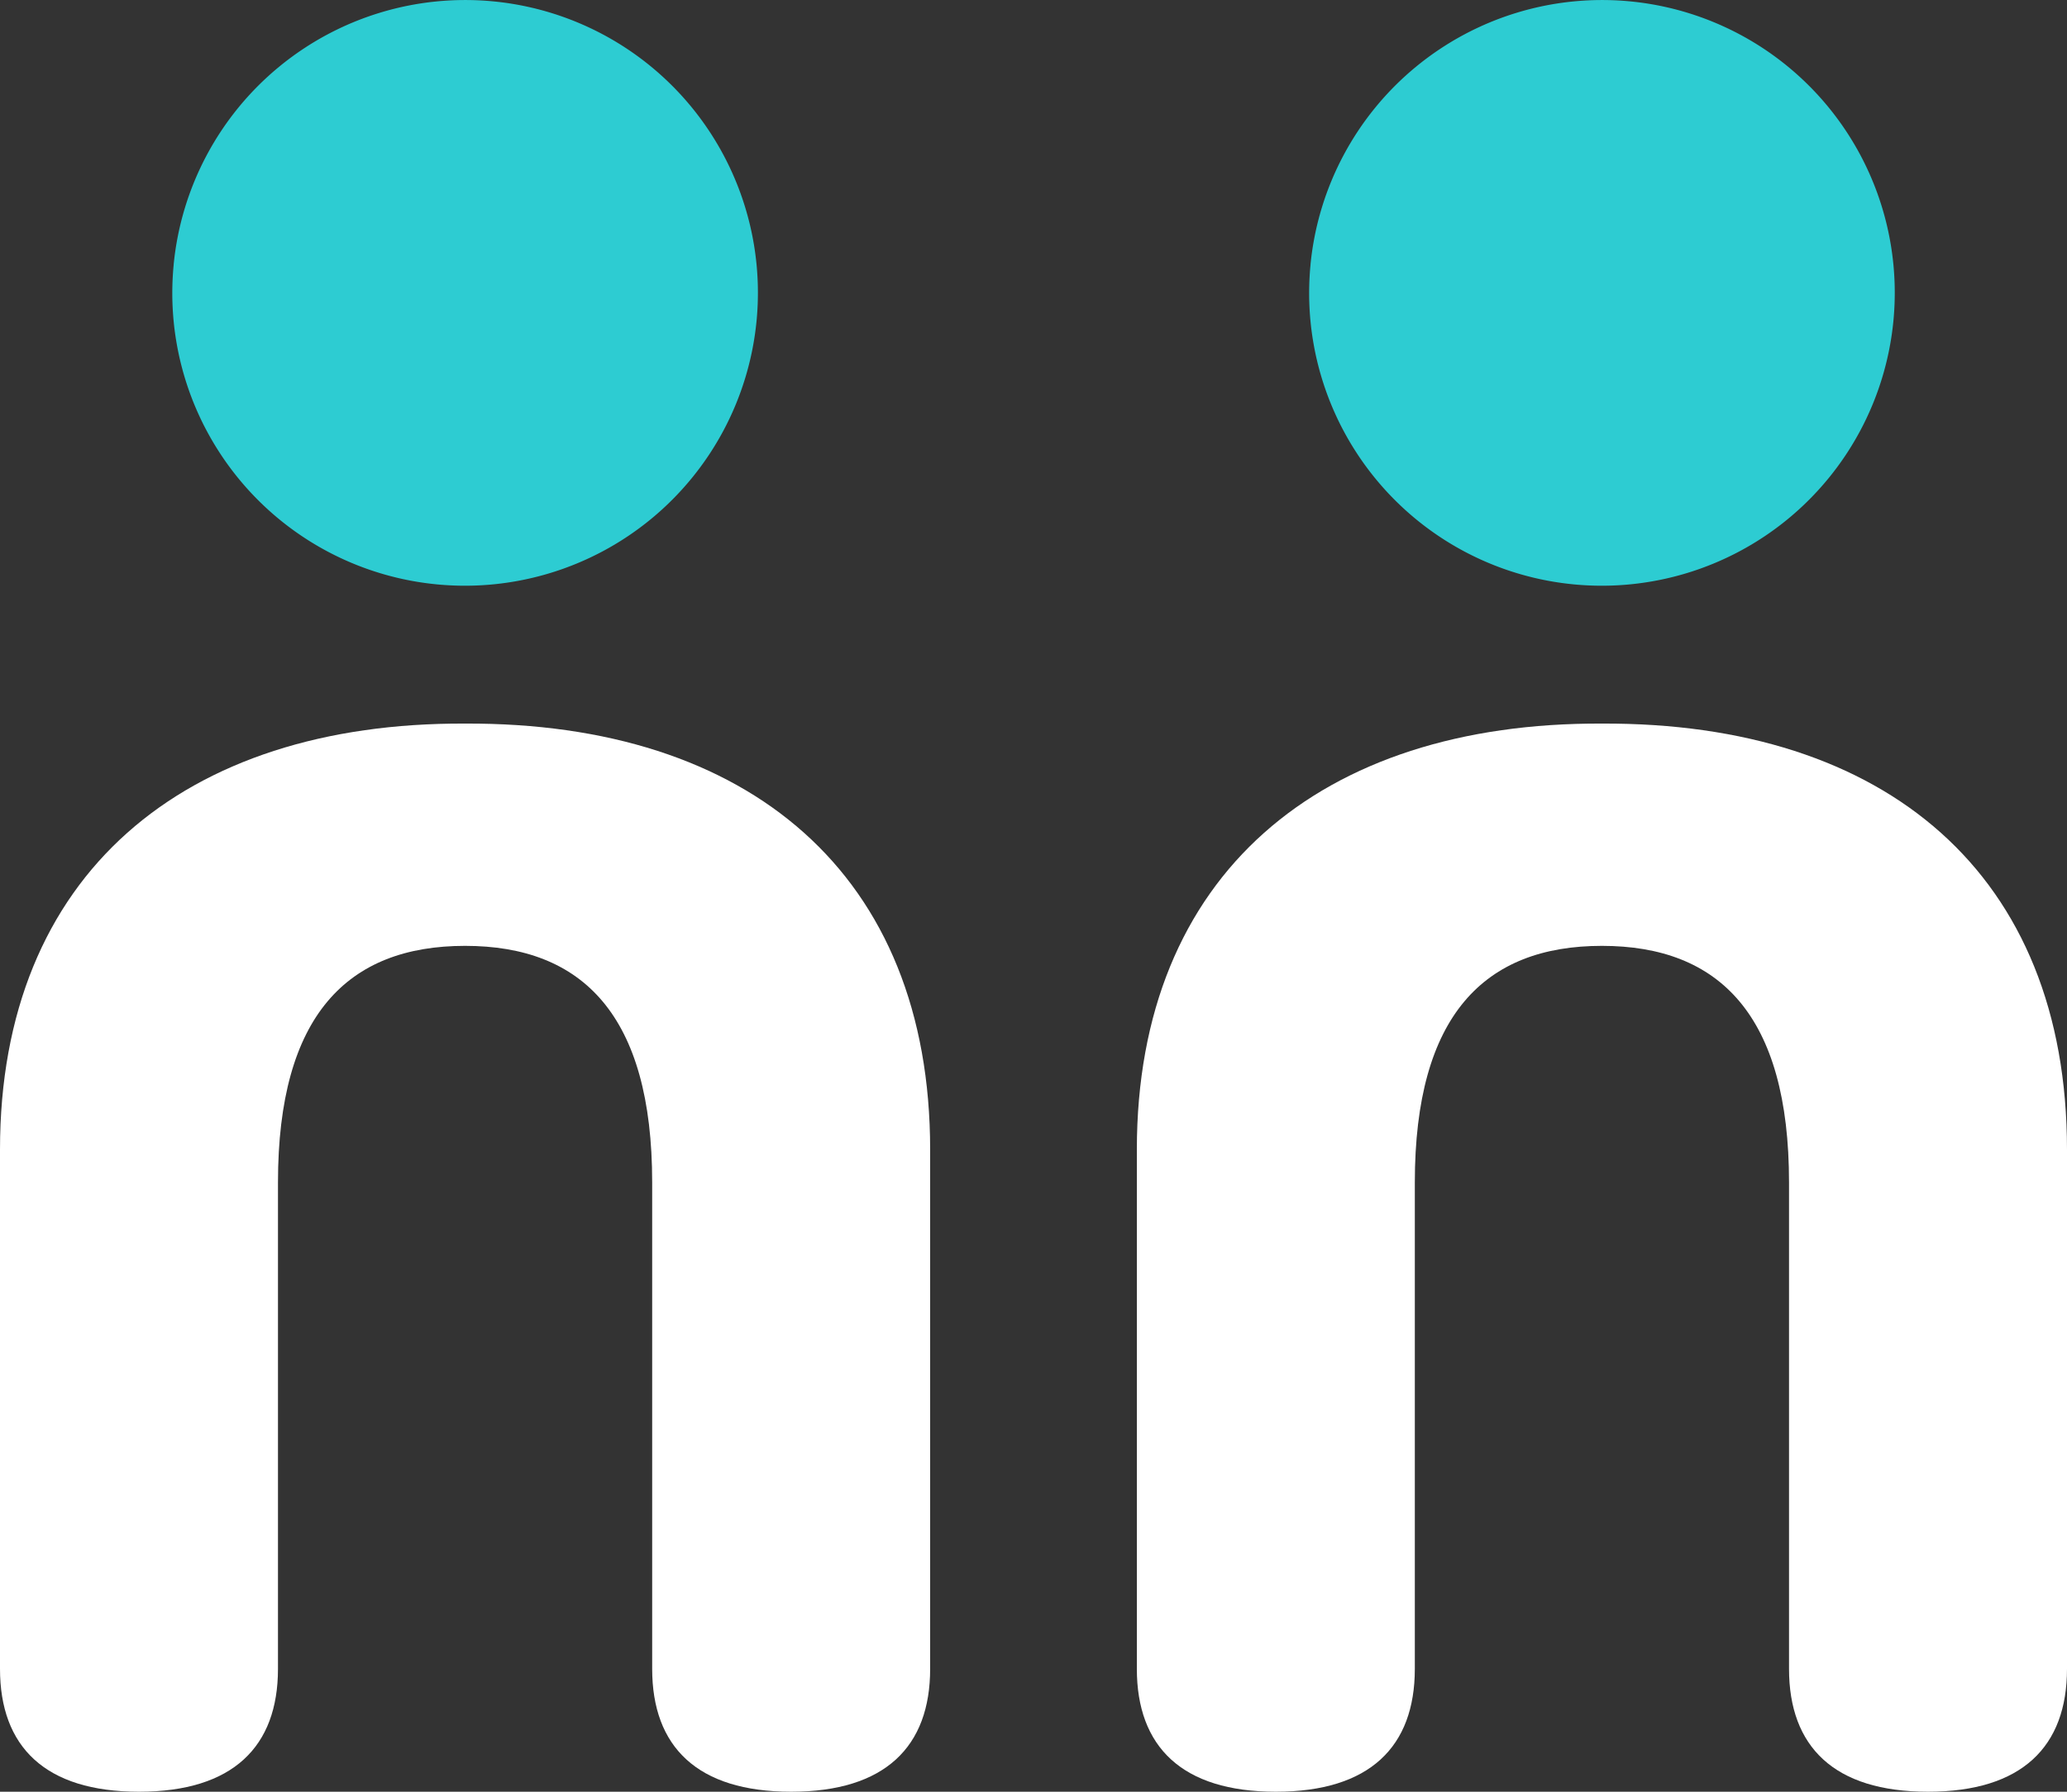 <svg xmlns="http://www.w3.org/2000/svg" width="60" height="52" viewBox="0 0 60 52">
    <rect x="0" y="0" width="60" height="52" fill="#333333" stroke="none"/>
    <g fill="none" fill-rule="evenodd">
        <path fill="#2DCCD2" d="M5.041 7.676A8.504 8.504 0 0 1 14.33.041a8.495 8.495 0 0 1 7.63 9.283 8.505 8.505 0 0 1-9.288 7.635 8.492 8.492 0 0 1-7.63-9.283zM38.041 7.676A8.505 8.505 0 0 1 47.33.041a8.495 8.495 0 0 1 7.63 9.283 8.505 8.505 0 0 1-9.288 7.635 8.492 8.492 0 0 1-7.63-9.283z"/>
        <path fill="#FFF" d="M13.5 21C5.35 20.963 0 25.37 0 33.365v15.068C0 50.692 1.306 52 4.035 52c2.73 0 4.034-1.308 4.034-3.567V34.316c0-4.845 2.018-6.865 5.431-6.865 3.413 0 5.431 2.02 5.431 6.865v14.117c0 2.259 1.304 3.567 4.034 3.567C25.695 52 27 50.692 27 48.433V33.365C27 25.37 21.741 20.963 13.5 21M46.5 21C38.35 20.963 33 25.37 33 33.365v15.068C33 50.692 34.306 52 37.035 52c2.73 0 4.034-1.308 4.034-3.567V34.316c0-4.845 2.018-6.865 5.431-6.865 3.414 0 5.431 2.02 5.431 6.865v14.117c0 2.259 1.305 3.567 4.034 3.567C58.695 52 60 50.692 60 48.433V33.365C60 25.37 54.741 20.963 46.5 21"/>
    </g>
</svg>
